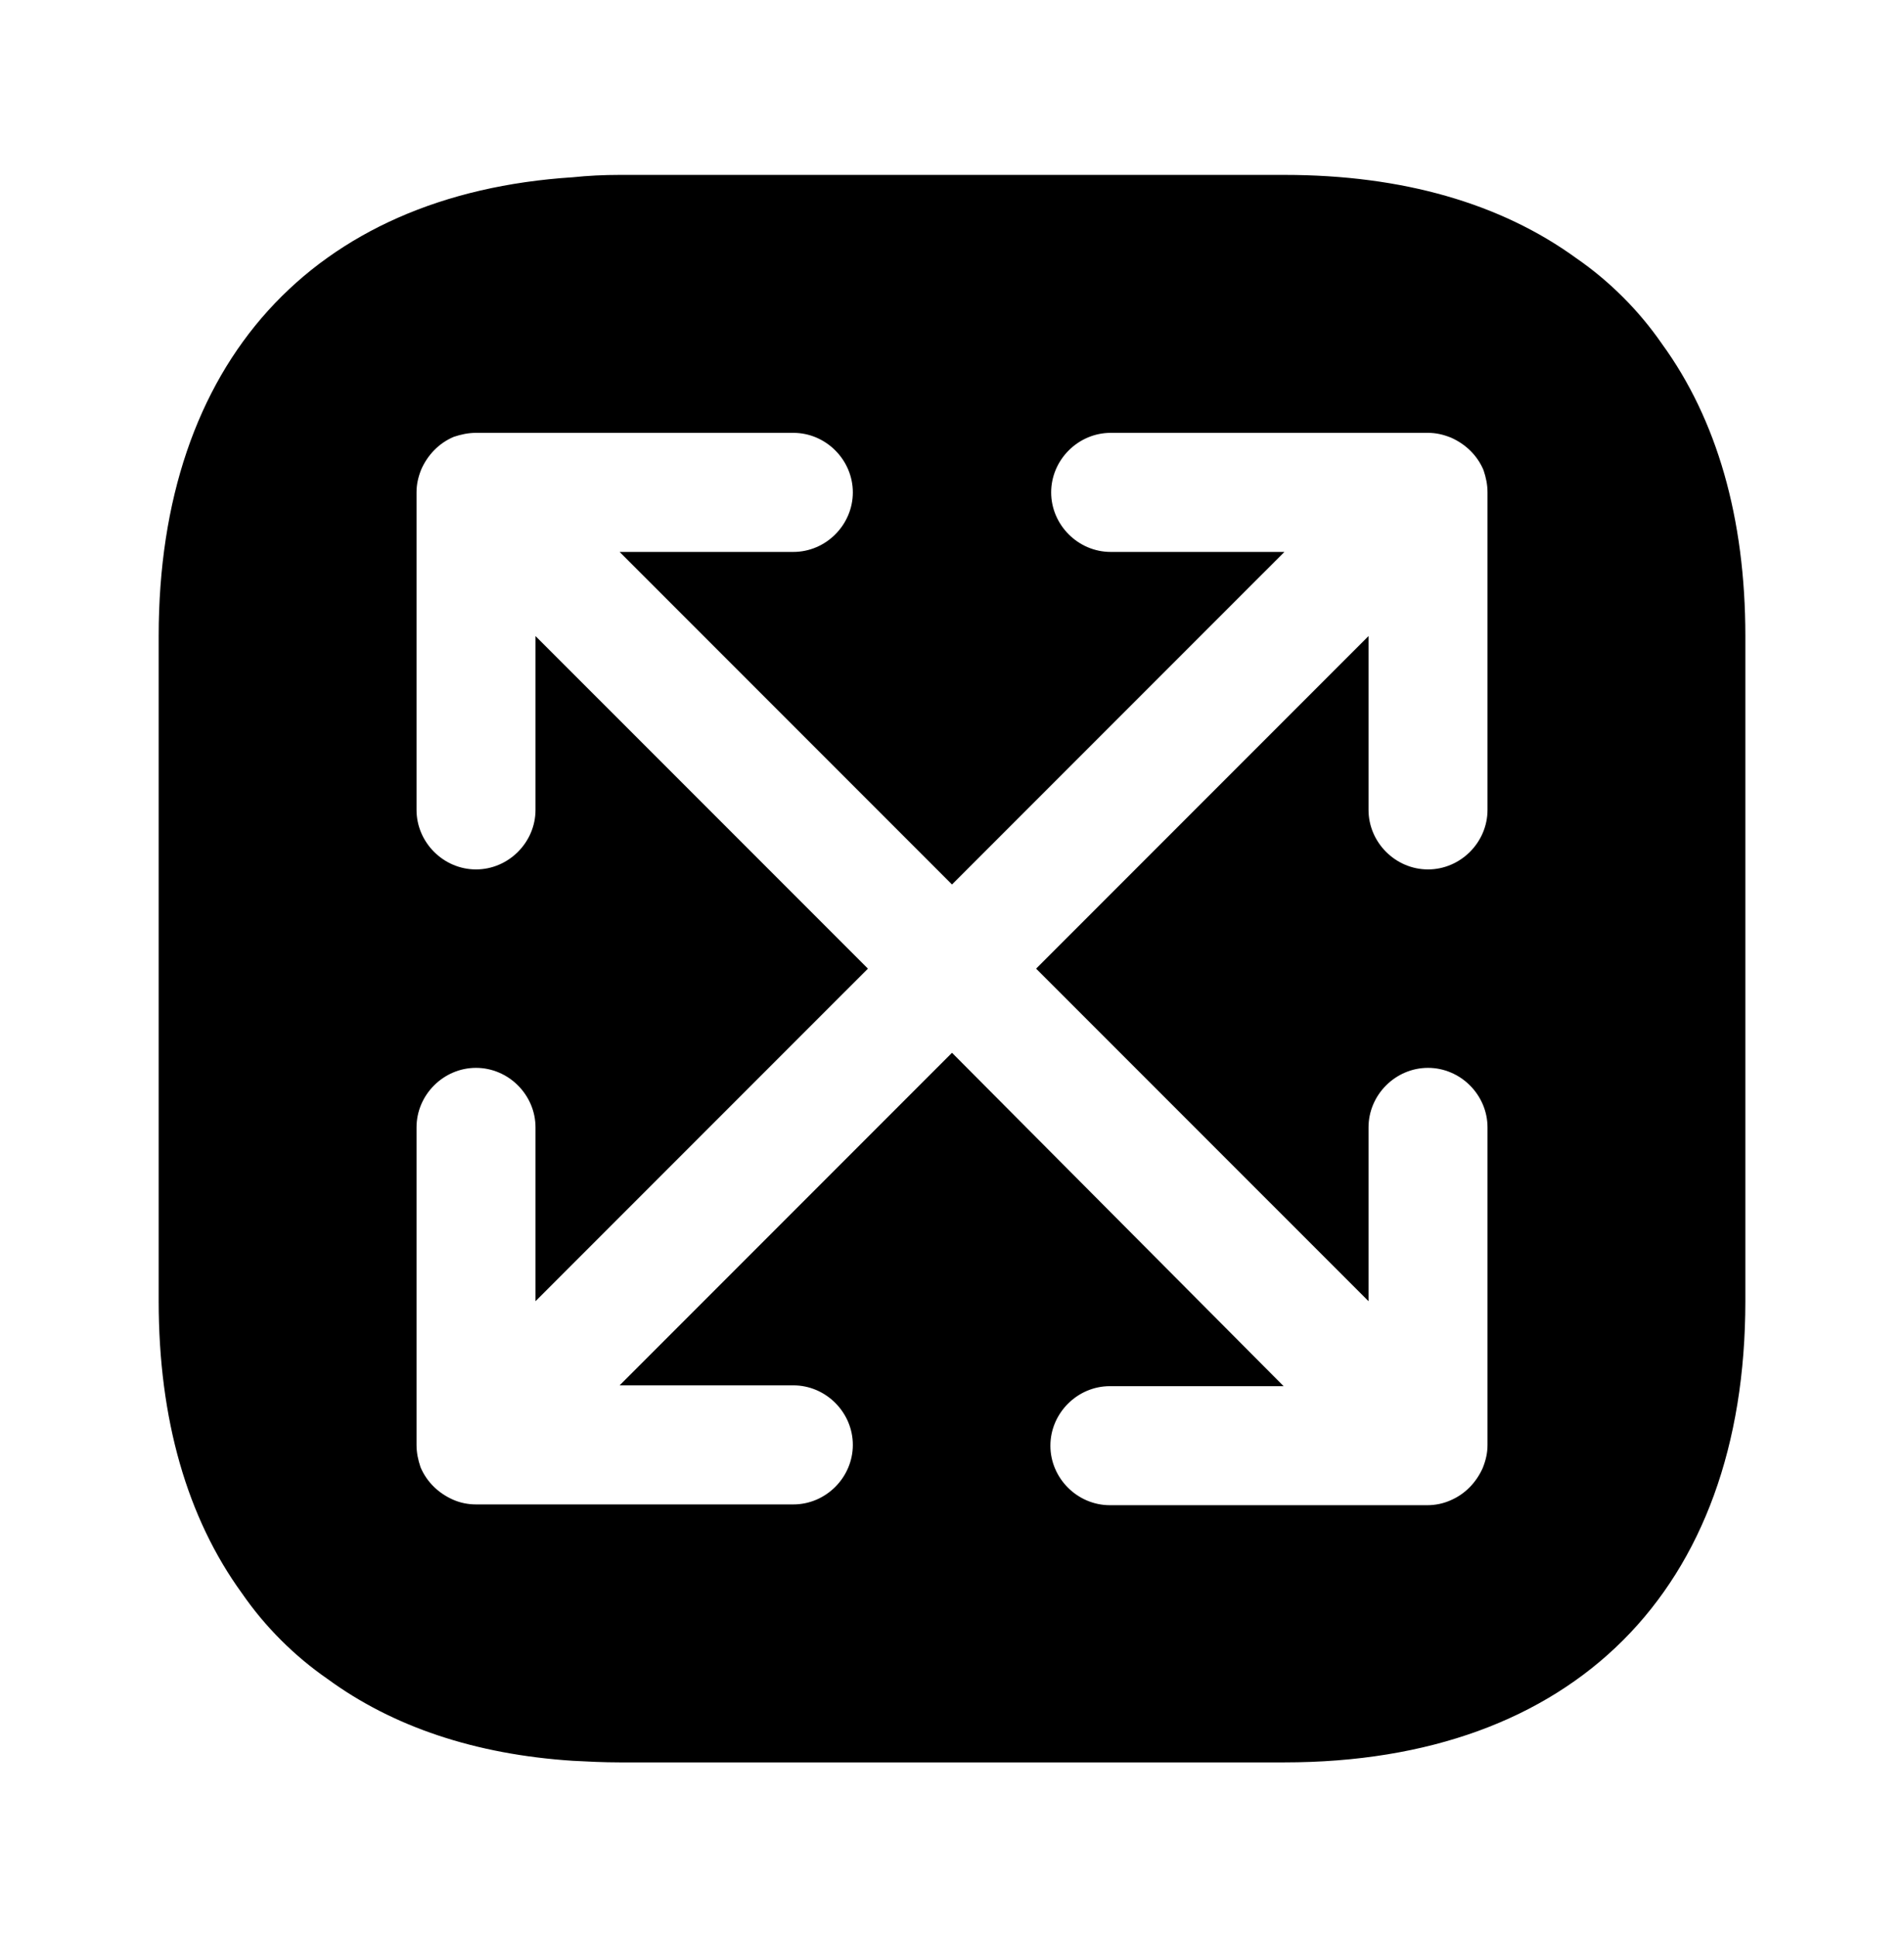 <svg width="59" height="60" viewBox="0 0 59 60" fill="none" xmlns="http://www.w3.org/2000/svg">
<path d="M51.502 10.653C50.789 9.62 49.88 8.711 48.847 7.998C46.512 6.302 43.464 5.417 39.801 5.417H19.2C18.708 5.417 18.217 5.441 17.75 5.49C9.686 6.007 4.917 11.243 4.917 19.7V40.3C4.917 43.963 5.802 47.012 7.498 49.347C8.211 50.38 9.121 51.289 10.153 52.002C12.169 53.477 14.726 54.338 17.75 54.534C18.217 54.559 18.708 54.583 19.2 54.583H39.801C48.749 54.583 54.084 49.249 54.084 40.3V19.7C54.084 16.037 53.199 12.988 51.502 10.653ZM46.094 25.083C46.094 26.091 45.258 26.927 44.25 26.927C43.242 26.927 42.407 26.091 42.407 25.083V19.7L32.106 30L42.407 40.3V34.917C42.407 33.909 43.242 33.073 44.25 33.073C45.258 33.073 46.094 33.909 46.094 34.917V44.75C46.094 44.996 46.045 45.217 45.947 45.463C45.75 45.906 45.406 46.274 44.939 46.471C44.717 46.569 44.472 46.618 44.226 46.618H34.392C33.385 46.618 32.549 45.783 32.549 44.775C32.549 43.767 33.385 42.931 34.392 42.931H39.776L29.5 32.606L19.2 42.906H24.584C25.592 42.906 26.427 43.742 26.427 44.75C26.427 45.758 25.592 46.594 24.584 46.594H14.75C14.505 46.594 14.259 46.545 14.037 46.446C13.595 46.25 13.226 45.906 13.03 45.438C12.956 45.217 12.907 44.996 12.907 44.75V34.917C12.907 33.909 13.742 33.073 14.75 33.073C15.758 33.073 16.594 33.909 16.594 34.917V40.3L26.895 30L16.594 19.7V25.083C16.594 26.091 15.758 26.927 14.75 26.927C13.742 26.927 12.907 26.091 12.907 25.083V15.25C12.907 15.004 12.956 14.783 13.054 14.537C13.251 14.095 13.595 13.726 14.062 13.529C14.283 13.456 14.505 13.406 14.75 13.406H24.584C25.592 13.406 26.427 14.242 26.427 15.25C26.427 16.258 25.592 17.094 24.584 17.094H19.2L29.5 27.394L39.801 17.094H34.417C33.409 17.094 32.573 16.258 32.573 15.25C32.573 14.242 33.409 13.406 34.417 13.406H44.25C44.496 13.406 44.717 13.456 44.963 13.554C45.406 13.751 45.775 14.095 45.971 14.562C46.045 14.783 46.094 15.004 46.094 15.25V25.083Z" fill="black"/>
</svg>
